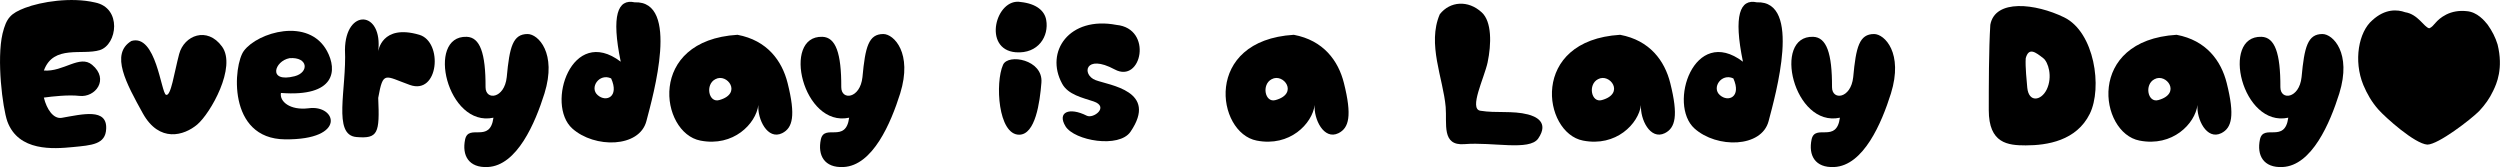 <?xml version="1.0" encoding="UTF-8"?><svg id="_レイヤー_2" xmlns="http://www.w3.org/2000/svg" viewBox="0 0 323.29 21.61"><g id="_文字"><g><path d="M.95,15.7C.33,13.94-.45,7.68,.33,4.34,.83,2.32,1.37,1.74,3.23,1.02,5.33,.22,9.19-.4,12.29,.32c3.5,.7,2.88,5.44,.62,6.16-2.28,.7-5.98-.72-7.22,2.6,0,.02-.02,.02-.02,.04,2.54,.2,4.64-2.08,6.24-.74,2.26,1.88,.42,4.26-1.64,4.02-1.4-.16-3.44,.06-4.6,.22,.38,1.54,1.24,2.78,2.3,2.62,2.74-.48,5.9-1.28,5.76,1.42-.08,2.02-1.86,2.12-4.32,2.36-2.48,.24-7.02,.6-8.46-3.32Z"/><path d="M28.71,6.02c1.92,2.64-1.5,8.64-3.2,10.08-1.7,1.44-4.9,2.4-7.04-1.44-2.12-3.84-4.26-7.68-1.48-9.36,3.2-.96,3.84,6.72,4.48,6.96s1.06-2.88,1.7-5.28,3.62-3.6,5.54-.96Z"/><path d="M42.29,6.6c1.34,2.48,1.1,5.96-5.96,5.42-.2,1.08,1.14,2.28,3.58,1.98,3.6-.5,5,4.1-3.04,4.02-7.54-.06-6.7-9.66-5.32-11.46,1.78-2.38,8.36-4.36,10.74,.04Zm-4.2,3.26c1.9-.48,1.78-2.52-.64-2.34-1.98,.36-2.86,3.22,.64,2.34Z"/><path d="M52.99,10.98c-3.24-1.16-3.44-1.88-4.08,1.68,.2,4.58-.02,5.3-2.82,5.06-3.12-.26-1.24-6.22-1.48-11.3,.06-5.38,4.94-5.1,4.3,.24,0,0,.42-3.6,5.32-2.16,3.08,.92,2.52,7.84-1.24,6.48Z"/><path d="M70.41,12.08c-1.2,3.82-3.54,9.34-7.34,9.52-2.46,.12-3.36-1.5-2.92-3.58,.46-2.06,3.22,.56,3.66-2.8-5.98,1.3-8.78-10.64-3.46-10.46,1.72,.06,2.46,2.1,2.44,6.52,0,1.74,2.44,1.5,2.74-1.3,.36-3.94,.8-5.58,2.7-5.58,1.36,0,3.8,2.46,2.18,7.68Z"/><path d="M80.27,7.98c-1.24-6-.38-8.16,1.8-7.68,5.88-.24,2.4,12,1.52,15.36-.9,3.46-6.7,3.54-9.58,.96-3.48-3.12-.06-13.44,6.26-8.64Zm-2.98,4.32c1.08,.96,2.82,.24,1.74-2.16-1.54-.72-2.84,1.2-1.74,2.16Z"/><path d="M101.15,17.22c-1.9,.94-3.22-1.84-3.08-3.64-.32,2.42-3.22,5.44-7.5,4.6-5.22-1-6.96-12.96,4.8-13.68,3.84,.72,5.76,3.36,6.48,6.24,1.06,4.22,.66,5.8-.7,6.48Zm-8.64-6.98c-1.34,.68-.88,3.1,.5,2.7,3.04-.84,1.02-3.54-.5-2.7Z"/><path d="M116.41,12.08c-1.2,3.82-3.54,9.34-7.34,9.52-2.46,.12-3.36-1.5-2.92-3.58,.46-2.06,3.22,.56,3.66-2.8-5.98,1.3-8.78-10.64-3.46-10.46,1.72,.06,2.46,2.1,2.44,6.52,0,1.74,2.44,1.5,2.74-1.3,.36-3.94,.8-5.58,2.7-5.58,1.36,0,3.8,2.46,2.18,7.68Z"/><path d="M131.35,6.76c-4.34-.36-2.58-7.08,.64-6.5,2.06,.22,3.1,1.16,3.3,2.32,.38,2.1-1.02,4.4-3.94,4.18Zm3.32,3.94c-.2,2.54-.78,6.72-2.88,6.72-2.72,0-3.12-6.72-2.08-9.04,.64-1.48,5.22-.68,4.96,2.32Z"/><path d="M141.67,10.36c1.8,.68,8.14,1.38,4.52,6.68-1.48,2.16-7.24,1.16-8.4-.7-1.12-1.84,.48-2.52,2.74-1.38,.86,.44,2.94-1.14,.9-1.84-1.44-.48-3.32-.88-4.08-2.3-2.26-4.14,.92-8.76,7.02-7.6,4.76,.46,3.26,7.64-.22,5.76-3.86-2.08-4.3,.68-2.48,1.38Z"/><path d="M173.09,17.22c-1.9,.94-3.22-1.84-3.08-3.64-.32,2.42-3.22,5.44-7.5,4.6-5.22-1-6.96-12.96,4.8-13.68,3.84,.72,5.76,3.36,6.48,6.24,1.06,4.22,.66,5.8-.7,6.48Zm-8.64-6.98c-1.34,.68-.88,3.1,.5,2.7,3.04-.84,1.02-3.54-.5-2.7Z"/><path d="M198.91,17.92c-1.14,1.62-5.86,.42-9.54,.72-2.98,.24-2.24-2.64-2.42-4.8-.32-3.7-2.42-8.16-.76-12,1.32-1.68,3.66-1.86,5.42-.24,1.32,1.2,1.26,4.1,.76,6.48-.44,2.02-2.44,6-.94,6.24,2.08,.34,4.14-.04,6.16,.48,.92,.24,2.8,.96,1.32,3.12Z"/><path d="M215.29,17.22c-1.9,.94-3.22-1.84-3.08-3.64-.32,2.42-3.22,5.44-7.5,4.6-5.22-1-6.96-12.96,4.8-13.68,3.84,.72,5.76,3.36,6.48,6.24,1.06,4.22,.66,5.8-.7,6.48Zm-8.64-6.98c-1.34,.68-.88,3.1,.5,2.7,3.04-.84,1.02-3.54-.5-2.7Z"/><path d="M225.39,7.98c-1.24-6-.38-8.16,1.8-7.68,5.88-.24,2.4,12,1.52,15.36-.9,3.46-6.7,3.54-9.58,.96-3.48-3.12-.06-13.44,6.26-8.64Zm-2.98,4.32c1.08,.96,2.82,.24,1.74-2.16-1.54-.72-2.84,1.2-1.74,2.16Z"/><path d="M244.53,12.08c-1.2,3.82-3.54,9.34-7.34,9.52-2.46,.12-3.36-1.5-2.92-3.58,.46-2.06,3.22,.56,3.66-2.8-5.98,1.3-8.78-10.64-3.46-10.46,1.72,.06,2.46,2.1,2.44,6.52,0,1.74,2.44,1.5,2.74-1.3,.36-3.94,.8-5.58,2.7-5.58,1.36,0,3.8,2.46,2.18,7.68Z"/><path d="M257.18,14.24c0-2.92,0-7.92,.2-11.04,.62-3.36,5.84-2.76,9.54-.96,3.94,1.92,4.98,9.12,3.32,12.48-1.72,3.48-5.5,4.08-8.28,4.08-2.3,0-4.78-.24-4.78-4.56Zm4.98-2.88c.2,1.92,1.78,1.68,2.5,.24,.82-1.68,.2-3.6-.44-4.08-1-.78-1.86-1.44-2.26,0-.08,1.14,.14,3.06,.2,3.84Z"/><path d="M287.25,17.22c-1.9,.94-3.22-1.84-3.08-3.64-.32,2.42-3.22,5.44-7.5,4.6-5.22-1-6.96-12.96,4.8-13.68,3.84,.72,5.76,3.36,6.48,6.24,1.06,4.22,.66,5.8-.7,6.48Zm-8.64-6.98c-1.34,.68-.88,3.1,.5,2.7,3.04-.84,1.02-3.54-.5-2.7Z"/><path d="M302.51,12.08c-1.2,3.82-3.54,9.34-7.34,9.52-2.46,.12-3.36-1.5-2.92-3.58,.46-2.06,3.22,.56,3.66-2.8-5.98,1.3-8.78-10.64-3.46-10.46,1.72,.06,2.46,2.1,2.44,6.52,0,1.74,2.44,1.5,2.74-1.3,.36-3.94,.8-5.58,2.7-5.58,1.36,0,3.8,2.46,2.18,7.68Z"/><path d="M307.56,14.16c-.84-.94-1.46-2.02-1.94-3.16-1.3-3.16-.6-6.88,1.16-8.38,1.66-1.52,3.24-1.4,4.24-1.04,1.68,.26,2.44,1.94,3.12,2.08,.68-.26,.76-1.04,2.2-1.78,.76-.38,1.64-.54,2.62-.44,1.4,.1,2.34,1.26,2.74,1.76,.58,.82,1,1.64,1.28,2.56,.76,3.1-.12,5.06-.58,6-.46,.98-1.04,1.78-1.8,2.6-1.1,1.1-5.28,4.32-6.7,4.34-1.64-.1-5.48-3.56-6.34-4.54Z"/></g></g></svg>